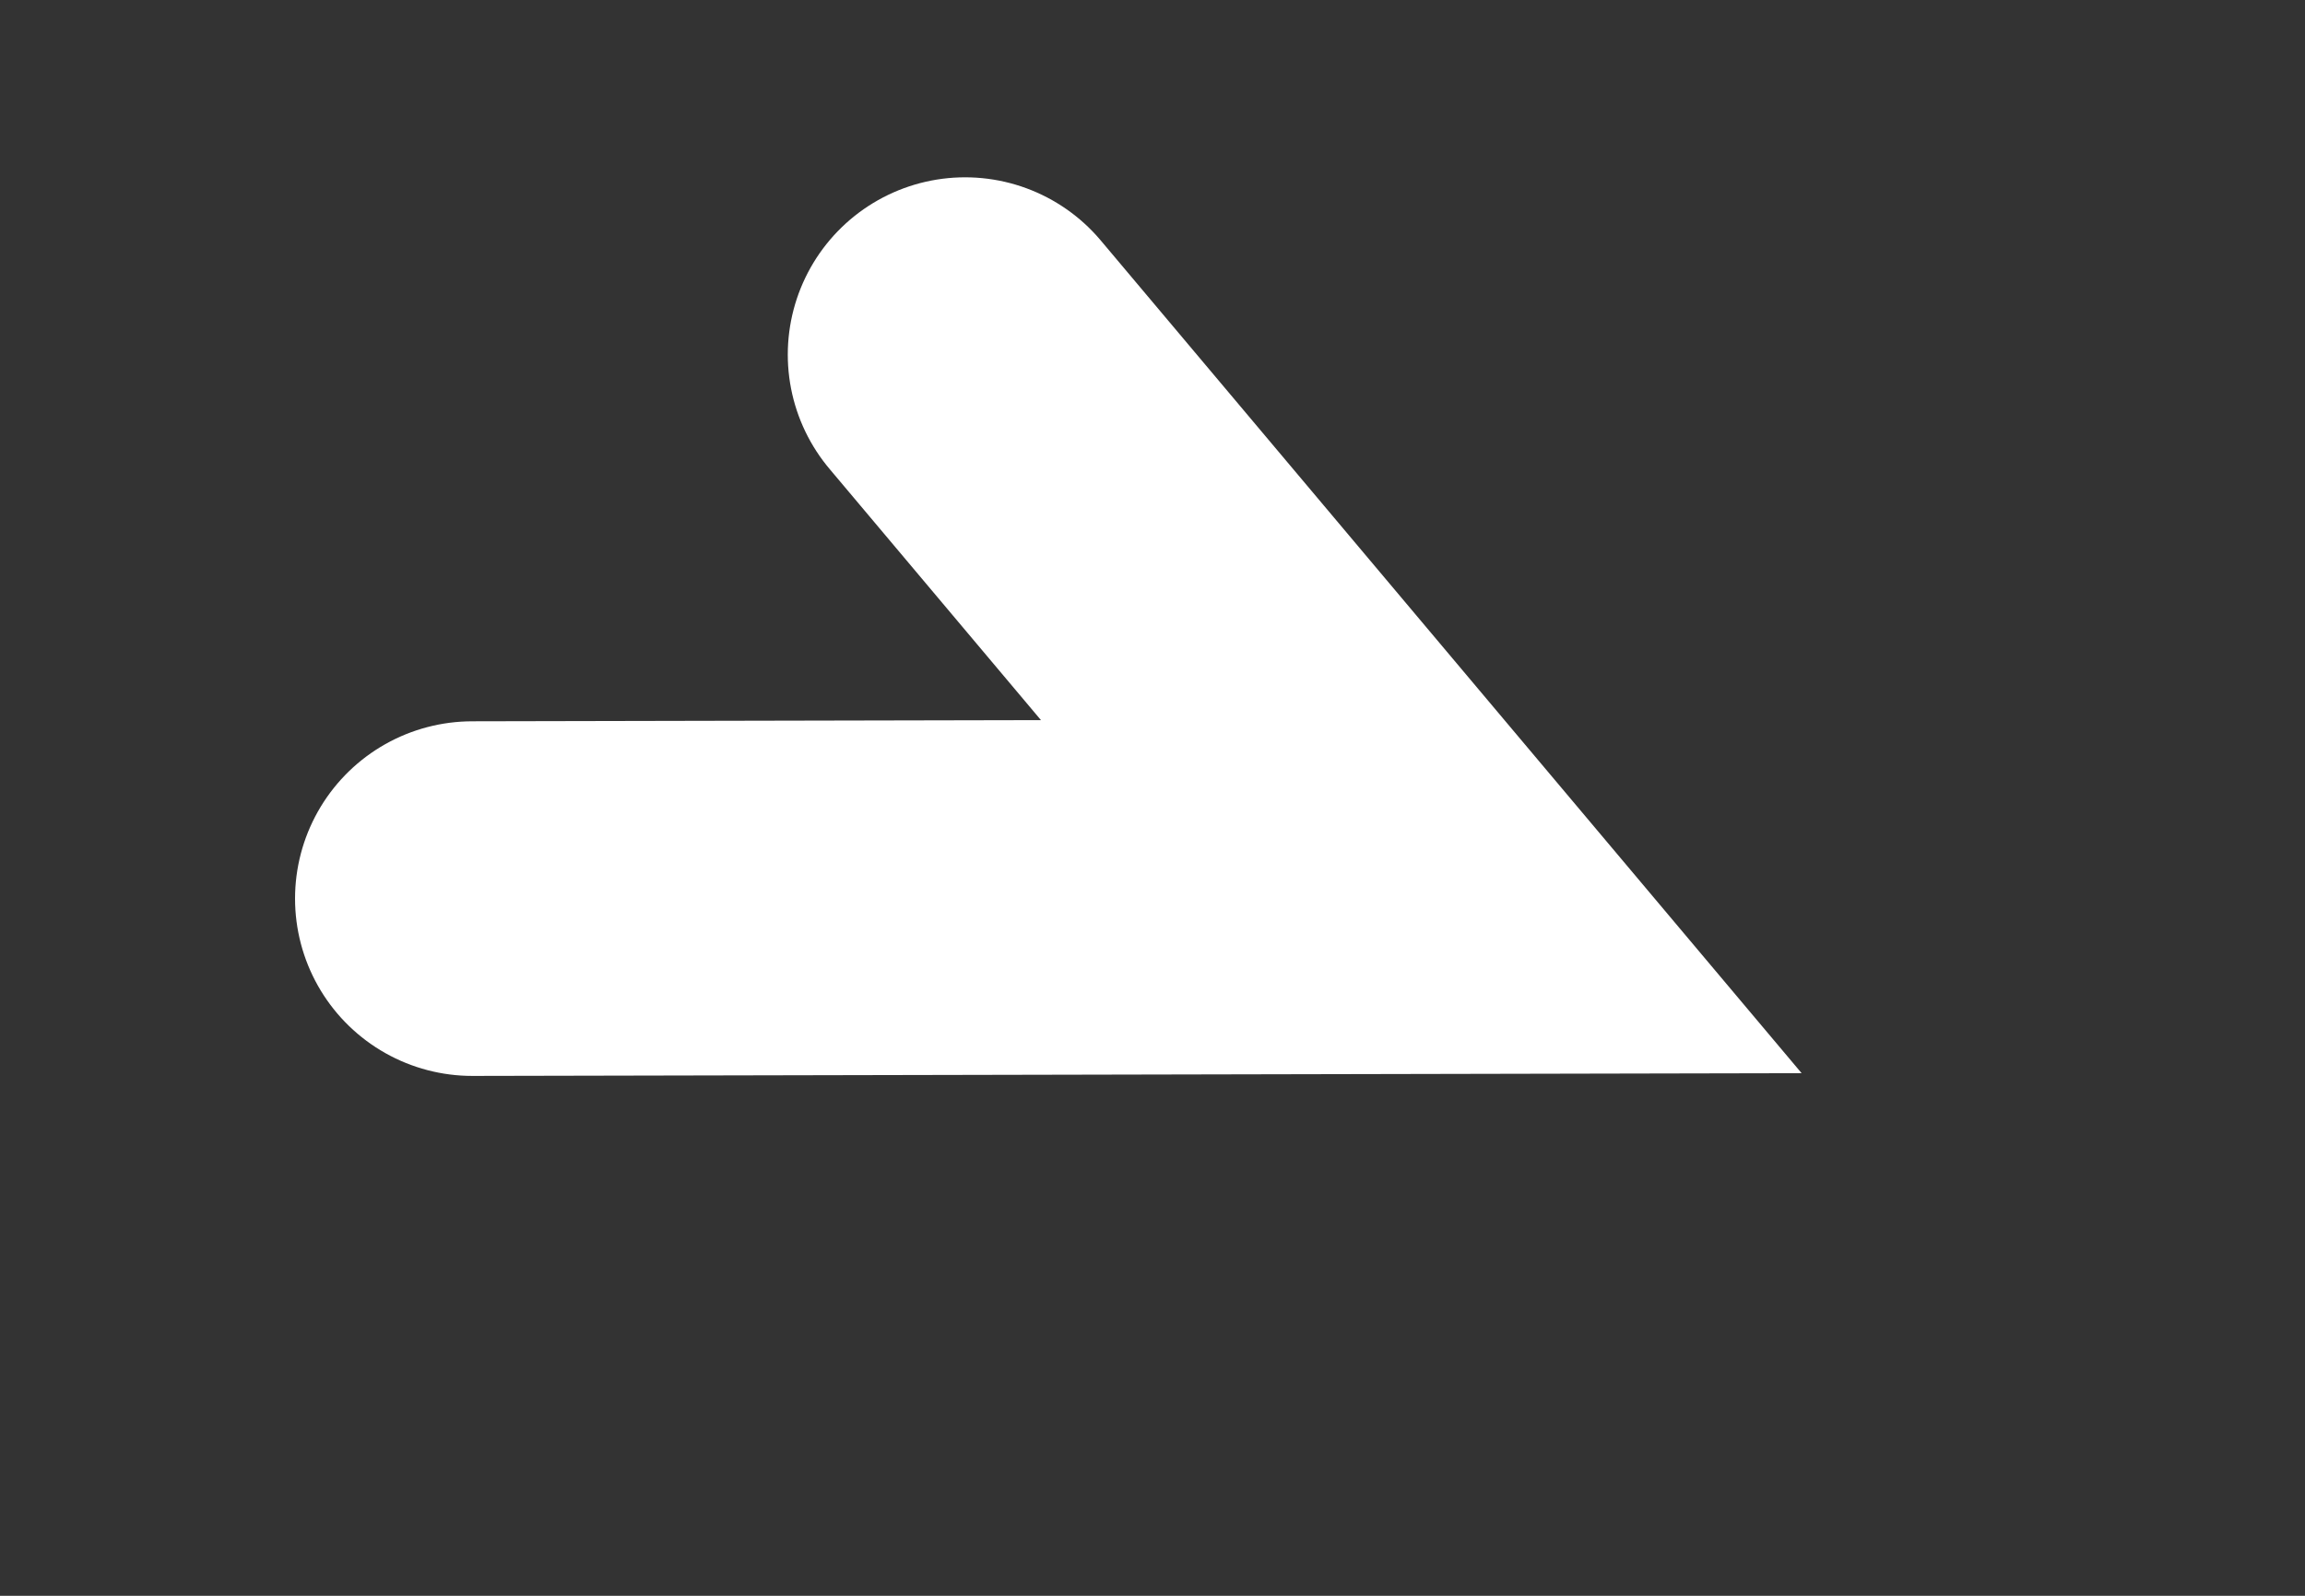 <svg height="9" width="13" xmlns="http://www.w3.org/2000/svg"><rect width="100%" height="100%" fill="#333333" stroke="none"/><path d="m2.664 5.068 5.352-.011-2.573-3.057" fill="none" stroke="#fff" stroke-linecap="round" stroke-width="2"/></svg>